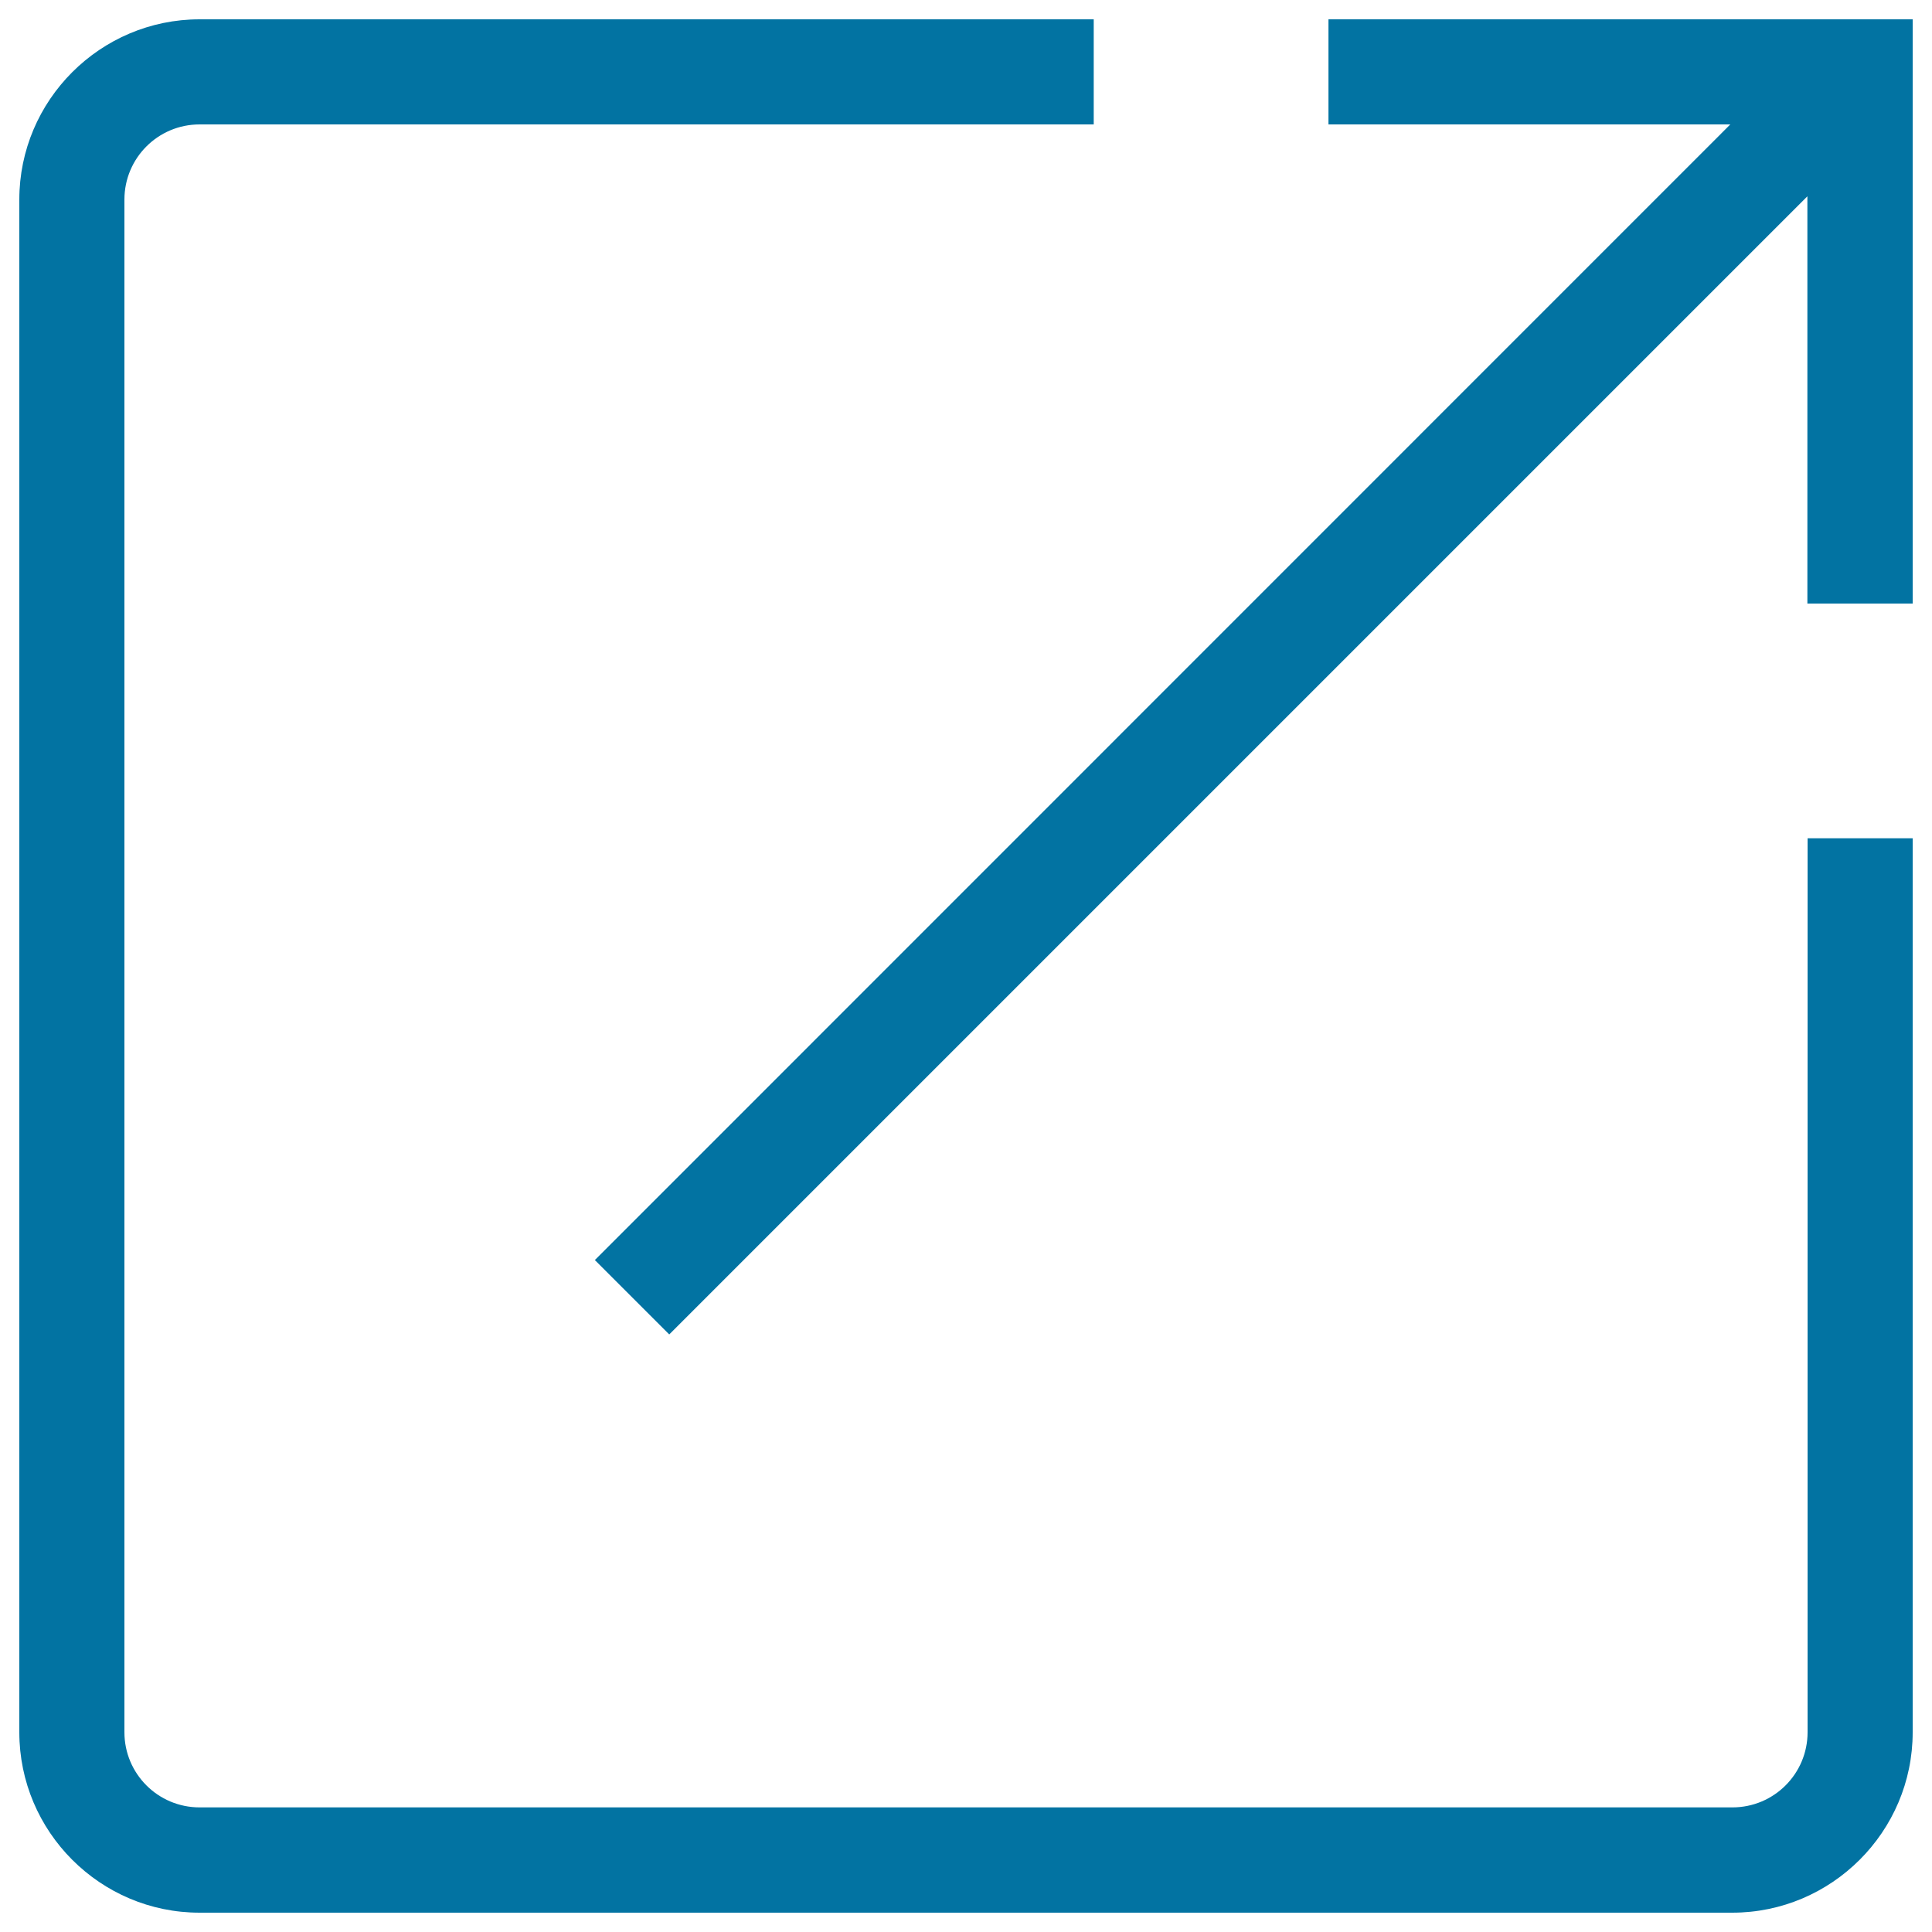 <svg xmlns="http://www.w3.org/2000/svg" viewBox="0 0 1000 1000" style="fill:#0273a2">
<title>Open Webpage SVG icon</title>
<path d="M935.6,10H687.6v54.4h208L307.9,652.2l38.5,38.5l589.1-589.1v210.8H990V64.4V10H935.6z"/><path d="M935.6,896.6c0,21.5-17.4,38.9-38.9,38.9H103.3c-21.5,0-38.9-17.4-38.9-38.9V103.3c0-21.5,17.4-38.9,38.9-38.9h462.8V10H103.3C51.9,10,10,51.9,10,103.3v793.3c0,51.5,41.9,93.4,93.3,93.4h793.3c51.4,0,93.4-41.9,93.4-93.4V433.9h-54.4V896.6z"/>
</svg>